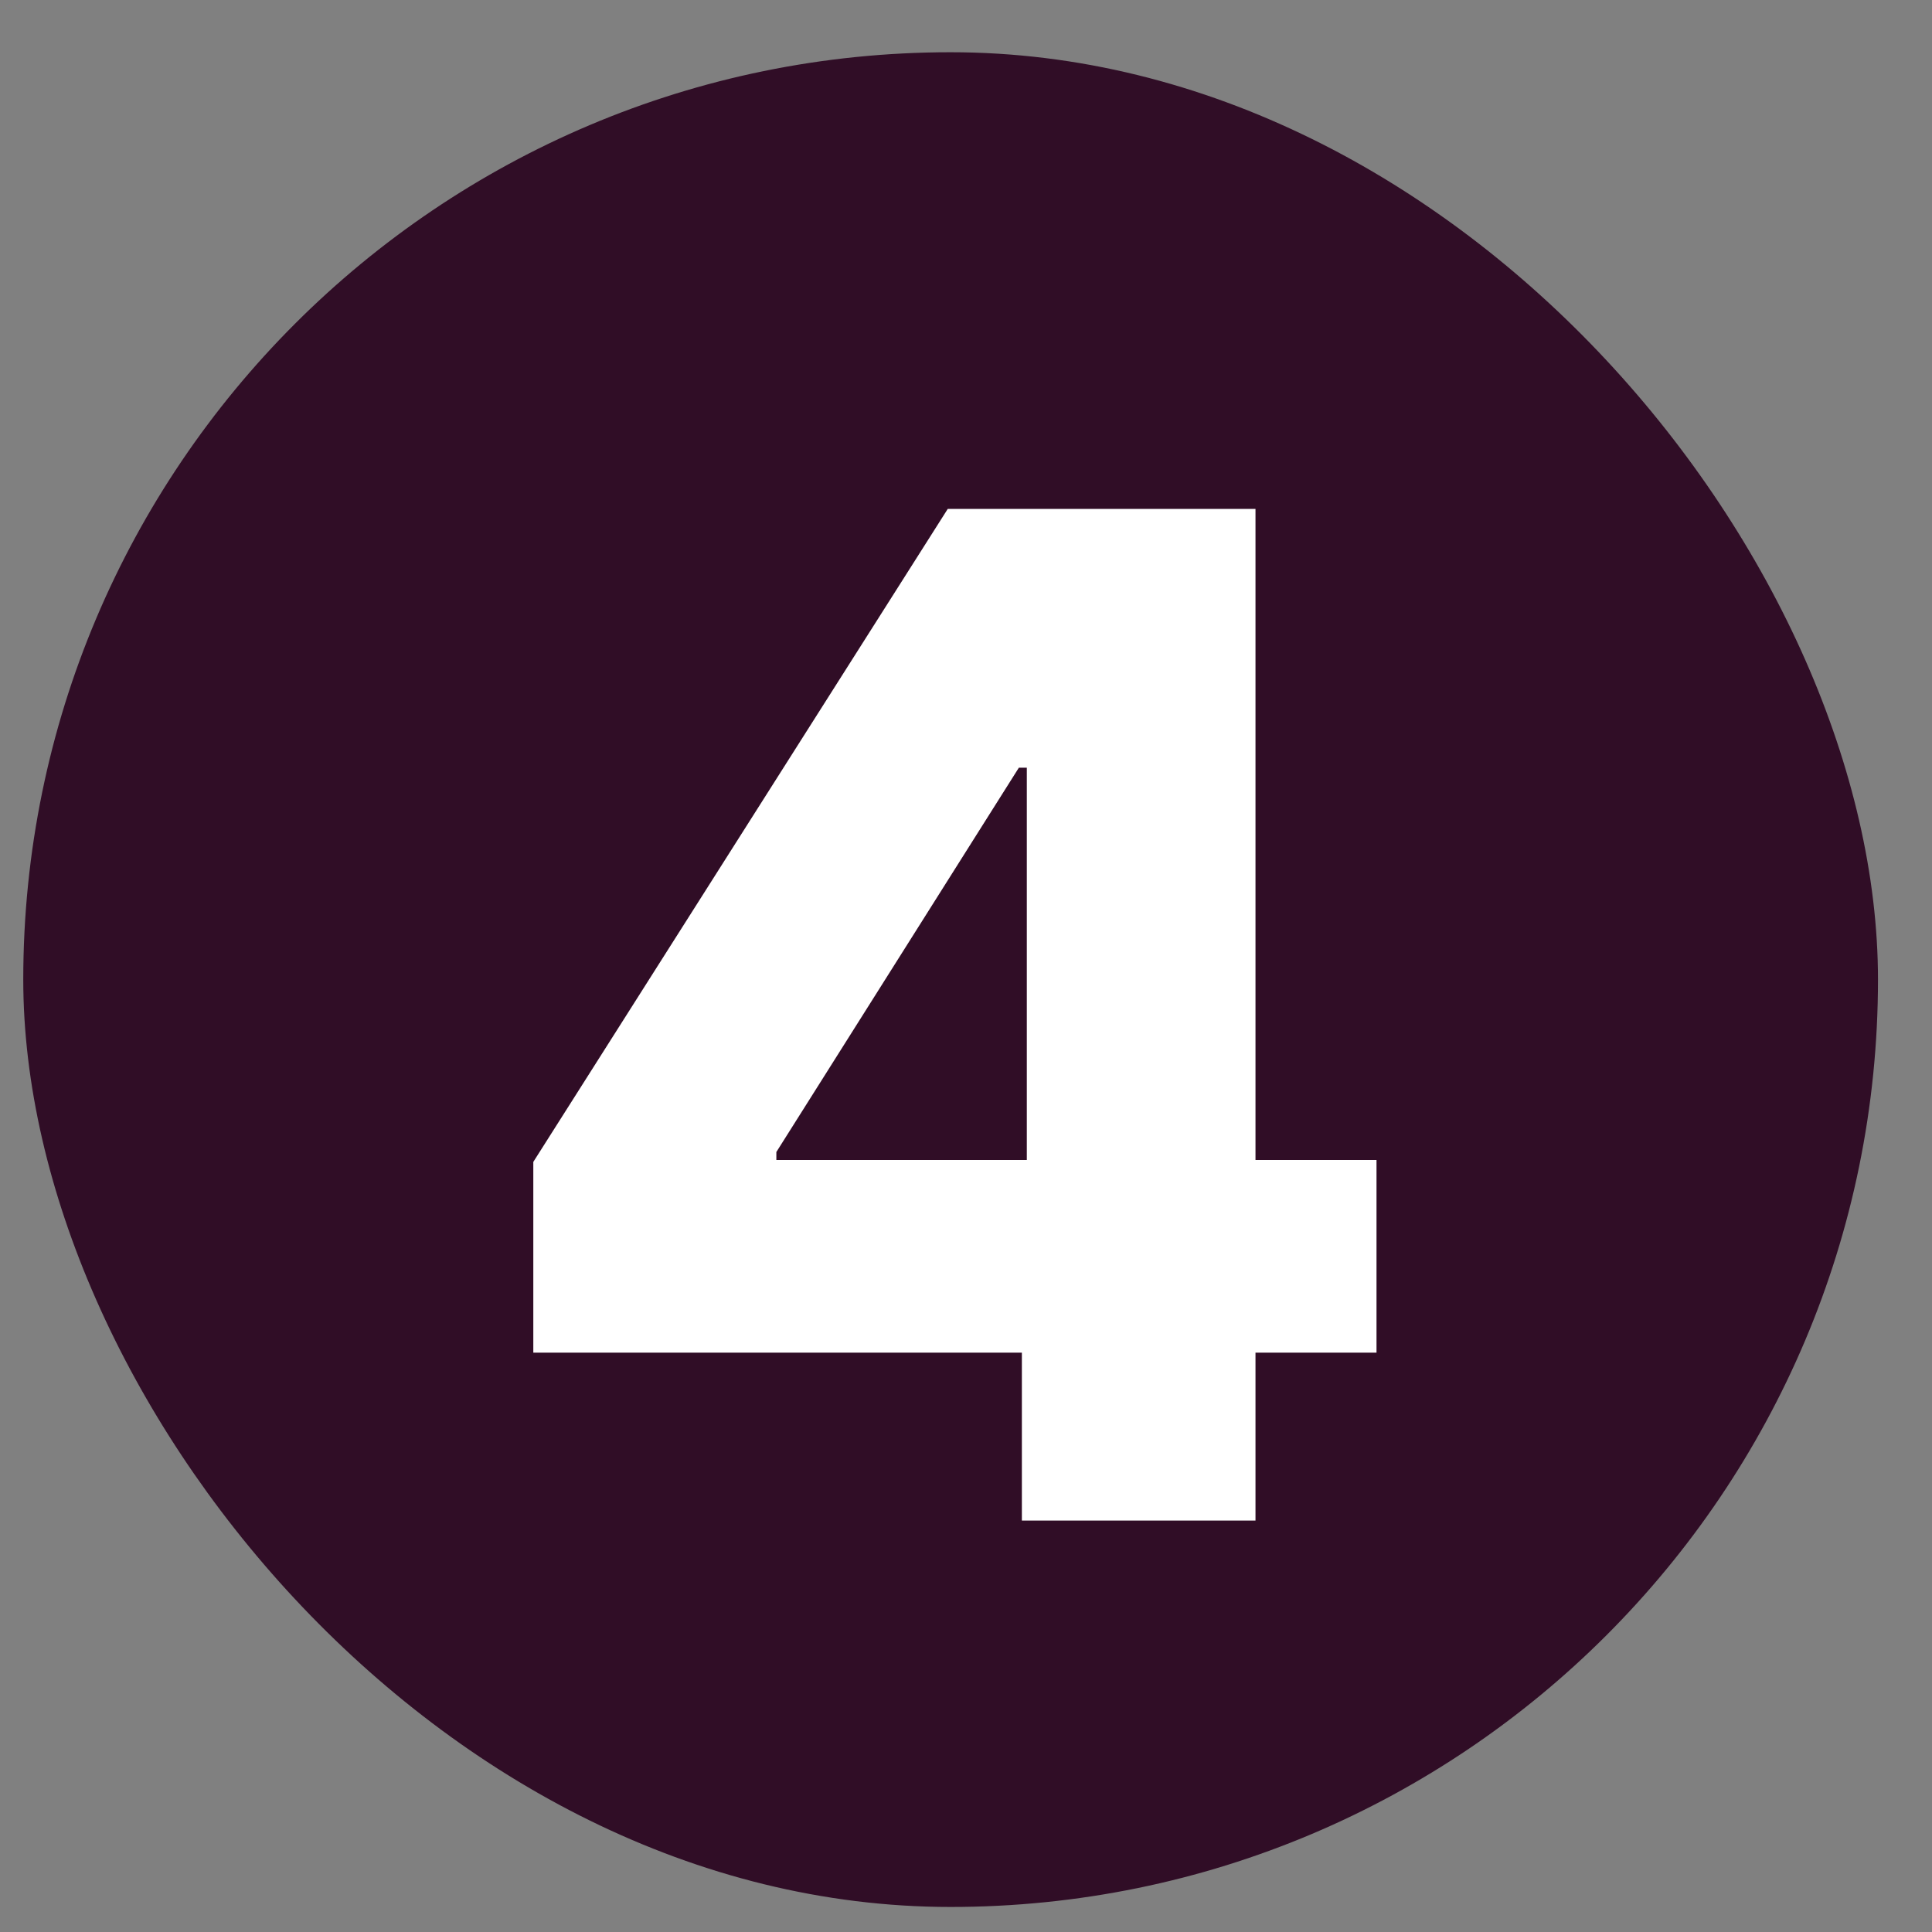 <?xml version="1.0" encoding="UTF-8"?> <svg xmlns="http://www.w3.org/2000/svg" width="25" height="25" viewBox="0 0 25 25" fill="none"><rect x="0" y="0" width="25" height="25" fill="#808080" stroke="none"/><rect x="0.301" y="0.676" width="24" height="24" rx="12" fill="#300D26"></rect><path d="M6.901 17.503V15.035L12.264 6.585H14.457V9.934H13.184L10.046 14.907V15.01H17.812V17.503H6.901ZM13.223 19.676V16.748L13.287 15.668V6.585H16.246V19.676H13.223Z" fill="white"></path></svg> 
